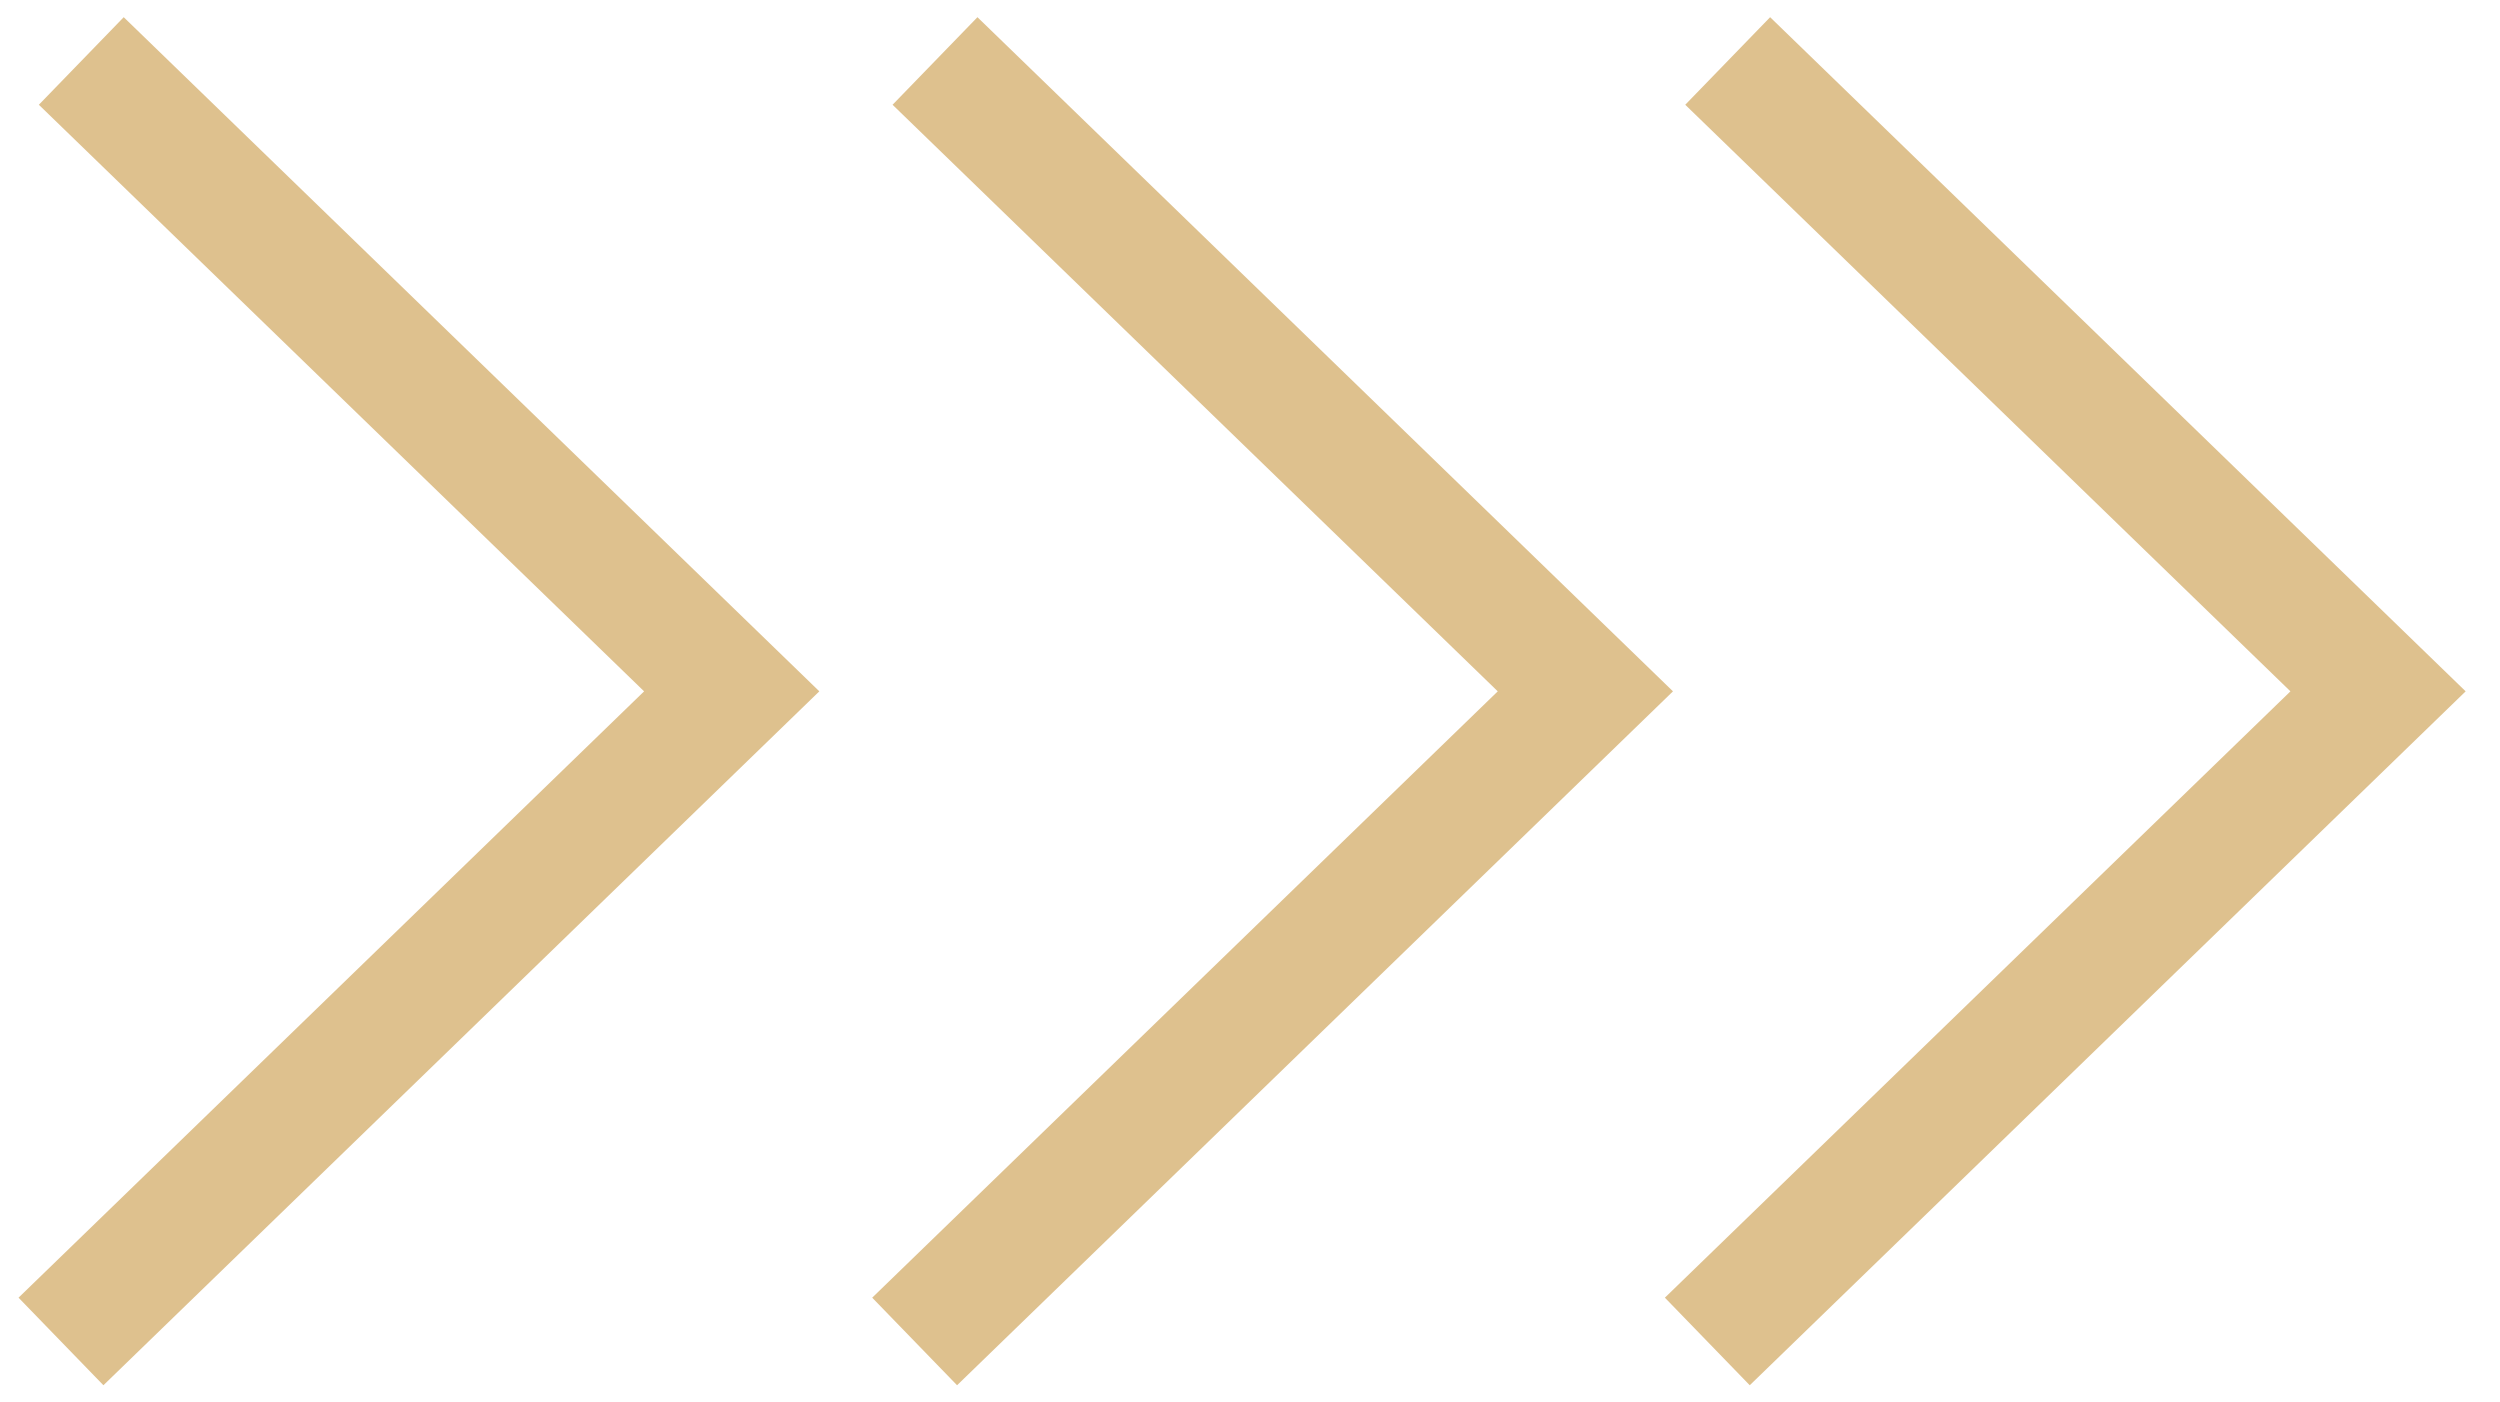 <?xml version="1.0" encoding="UTF-8"?> <svg xmlns="http://www.w3.org/2000/svg" width="41" height="23" viewBox="0 0 41 23" fill="none"> <path d="M1.333 1L12 11.338L1 22" stroke="#DEC18E" stroke-width="2"></path> <path d="M15.334 1L26 11.338L15 22" stroke="#DEC18E" stroke-width="2"></path> <path d="M28.334 1L39 11.338L28 22" stroke="#DEC18E" stroke-width="2"></path> </svg> 